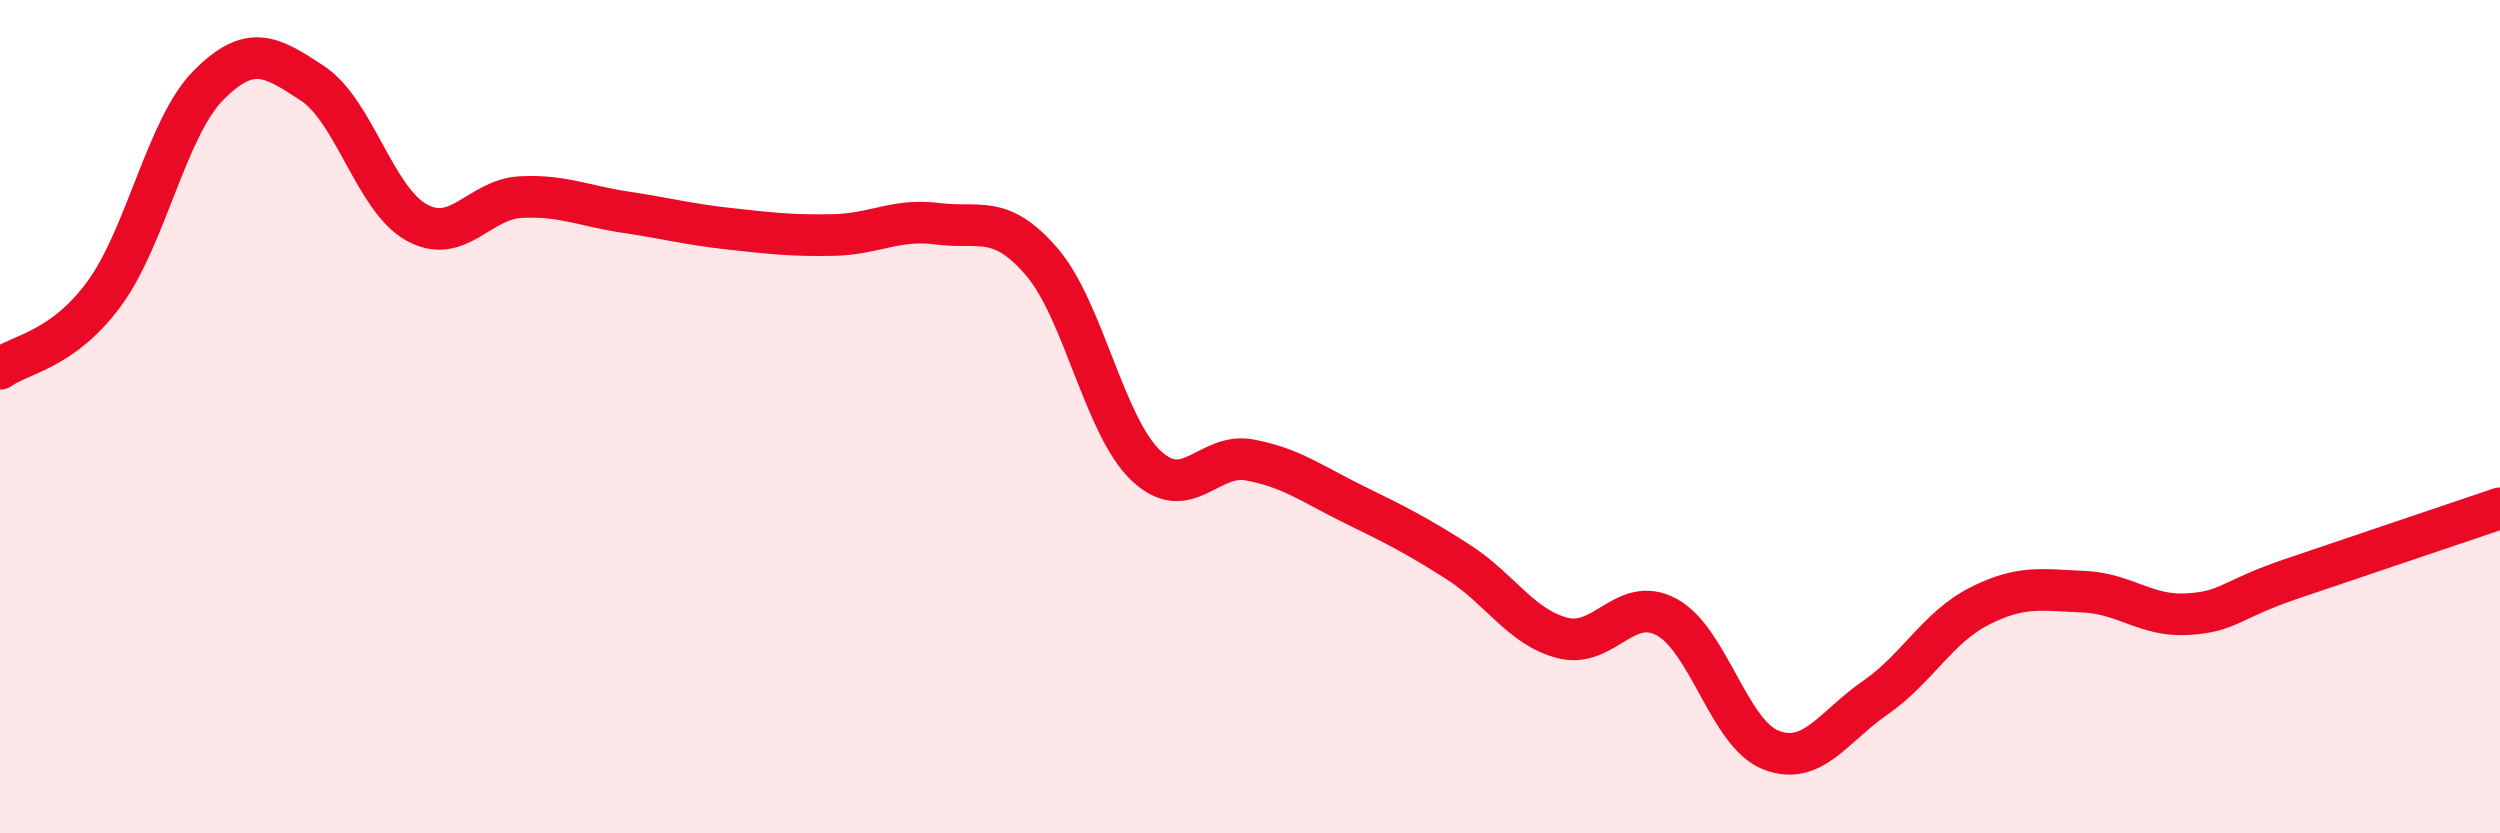 
    <svg width="60" height="20" viewBox="0 0 60 20" xmlns="http://www.w3.org/2000/svg">
      <path
        d="M 0,8.85 C 0.5,8.49 1.5,8.41 2.5,7.05 C 3.5,5.69 4,3.06 5,2.05 C 6,1.04 6.5,1.34 7.5,2 C 8.5,2.66 9,4.79 10,5.34 C 11,5.89 11.5,4.78 12.5,4.73 C 13.5,4.68 14,4.94 15,5.09 C 16,5.24 16.5,5.38 17.5,5.49 C 18.5,5.6 19,5.66 20,5.64 C 21,5.62 21.5,5.24 22.5,5.37 C 23.5,5.5 24,5.12 25,6.28 C 26,7.44 26.5,10.22 27.5,11.17 C 28.5,12.12 29,10.85 30,11.04 C 31,11.23 31.5,11.62 32.5,12.11 C 33.5,12.6 34,12.85 35,13.49 C 36,14.13 36.5,15.05 37.5,15.31 C 38.5,15.57 39,14.27 40,14.81 C 41,15.35 41.5,17.61 42.5,18 C 43.5,18.39 44,17.44 45,16.75 C 46,16.06 46.5,15.06 47.5,14.55 C 48.5,14.04 49,14.16 50,14.2 C 51,14.24 51.5,14.8 52.5,14.74 C 53.5,14.68 53.5,14.4 55,13.89 C 56.5,13.38 59,12.54 60,12.2L60 20L0 20Z"
        fill="#EB0A25"
        opacity="0.1"
        stroke-linecap="round"
        stroke-linejoin="round"
      />
      <path
        d="M 0,8.85 C 0.5,8.49 1.5,8.41 2.5,7.05 C 3.5,5.69 4,3.06 5,2.05 C 6,1.04 6.5,1.34 7.5,2 C 8.5,2.66 9,4.79 10,5.34 C 11,5.89 11.5,4.78 12.5,4.73 C 13.5,4.68 14,4.94 15,5.09 C 16,5.24 16.5,5.38 17.5,5.49 C 18.5,5.6 19,5.66 20,5.64 C 21,5.62 21.5,5.24 22.5,5.37 C 23.5,5.5 24,5.12 25,6.28 C 26,7.44 26.5,10.22 27.5,11.17 C 28.5,12.12 29,10.85 30,11.04 C 31,11.23 31.5,11.62 32.5,12.11 C 33.5,12.6 34,12.85 35,13.49 C 36,14.13 36.5,15.05 37.5,15.31 C 38.5,15.57 39,14.27 40,14.81 C 41,15.35 41.5,17.61 42.5,18 C 43.5,18.39 44,17.44 45,16.75 C 46,16.06 46.5,15.06 47.5,14.55 C 48.5,14.04 49,14.16 50,14.2 C 51,14.24 51.5,14.8 52.5,14.74 C 53.5,14.68 53.5,14.4 55,13.89 C 56.5,13.38 59,12.54 60,12.2"
        stroke="#EB0A25"
        stroke-width="1"
        fill="none"
        stroke-linecap="round"
        stroke-linejoin="round"
      />
    </svg>
  